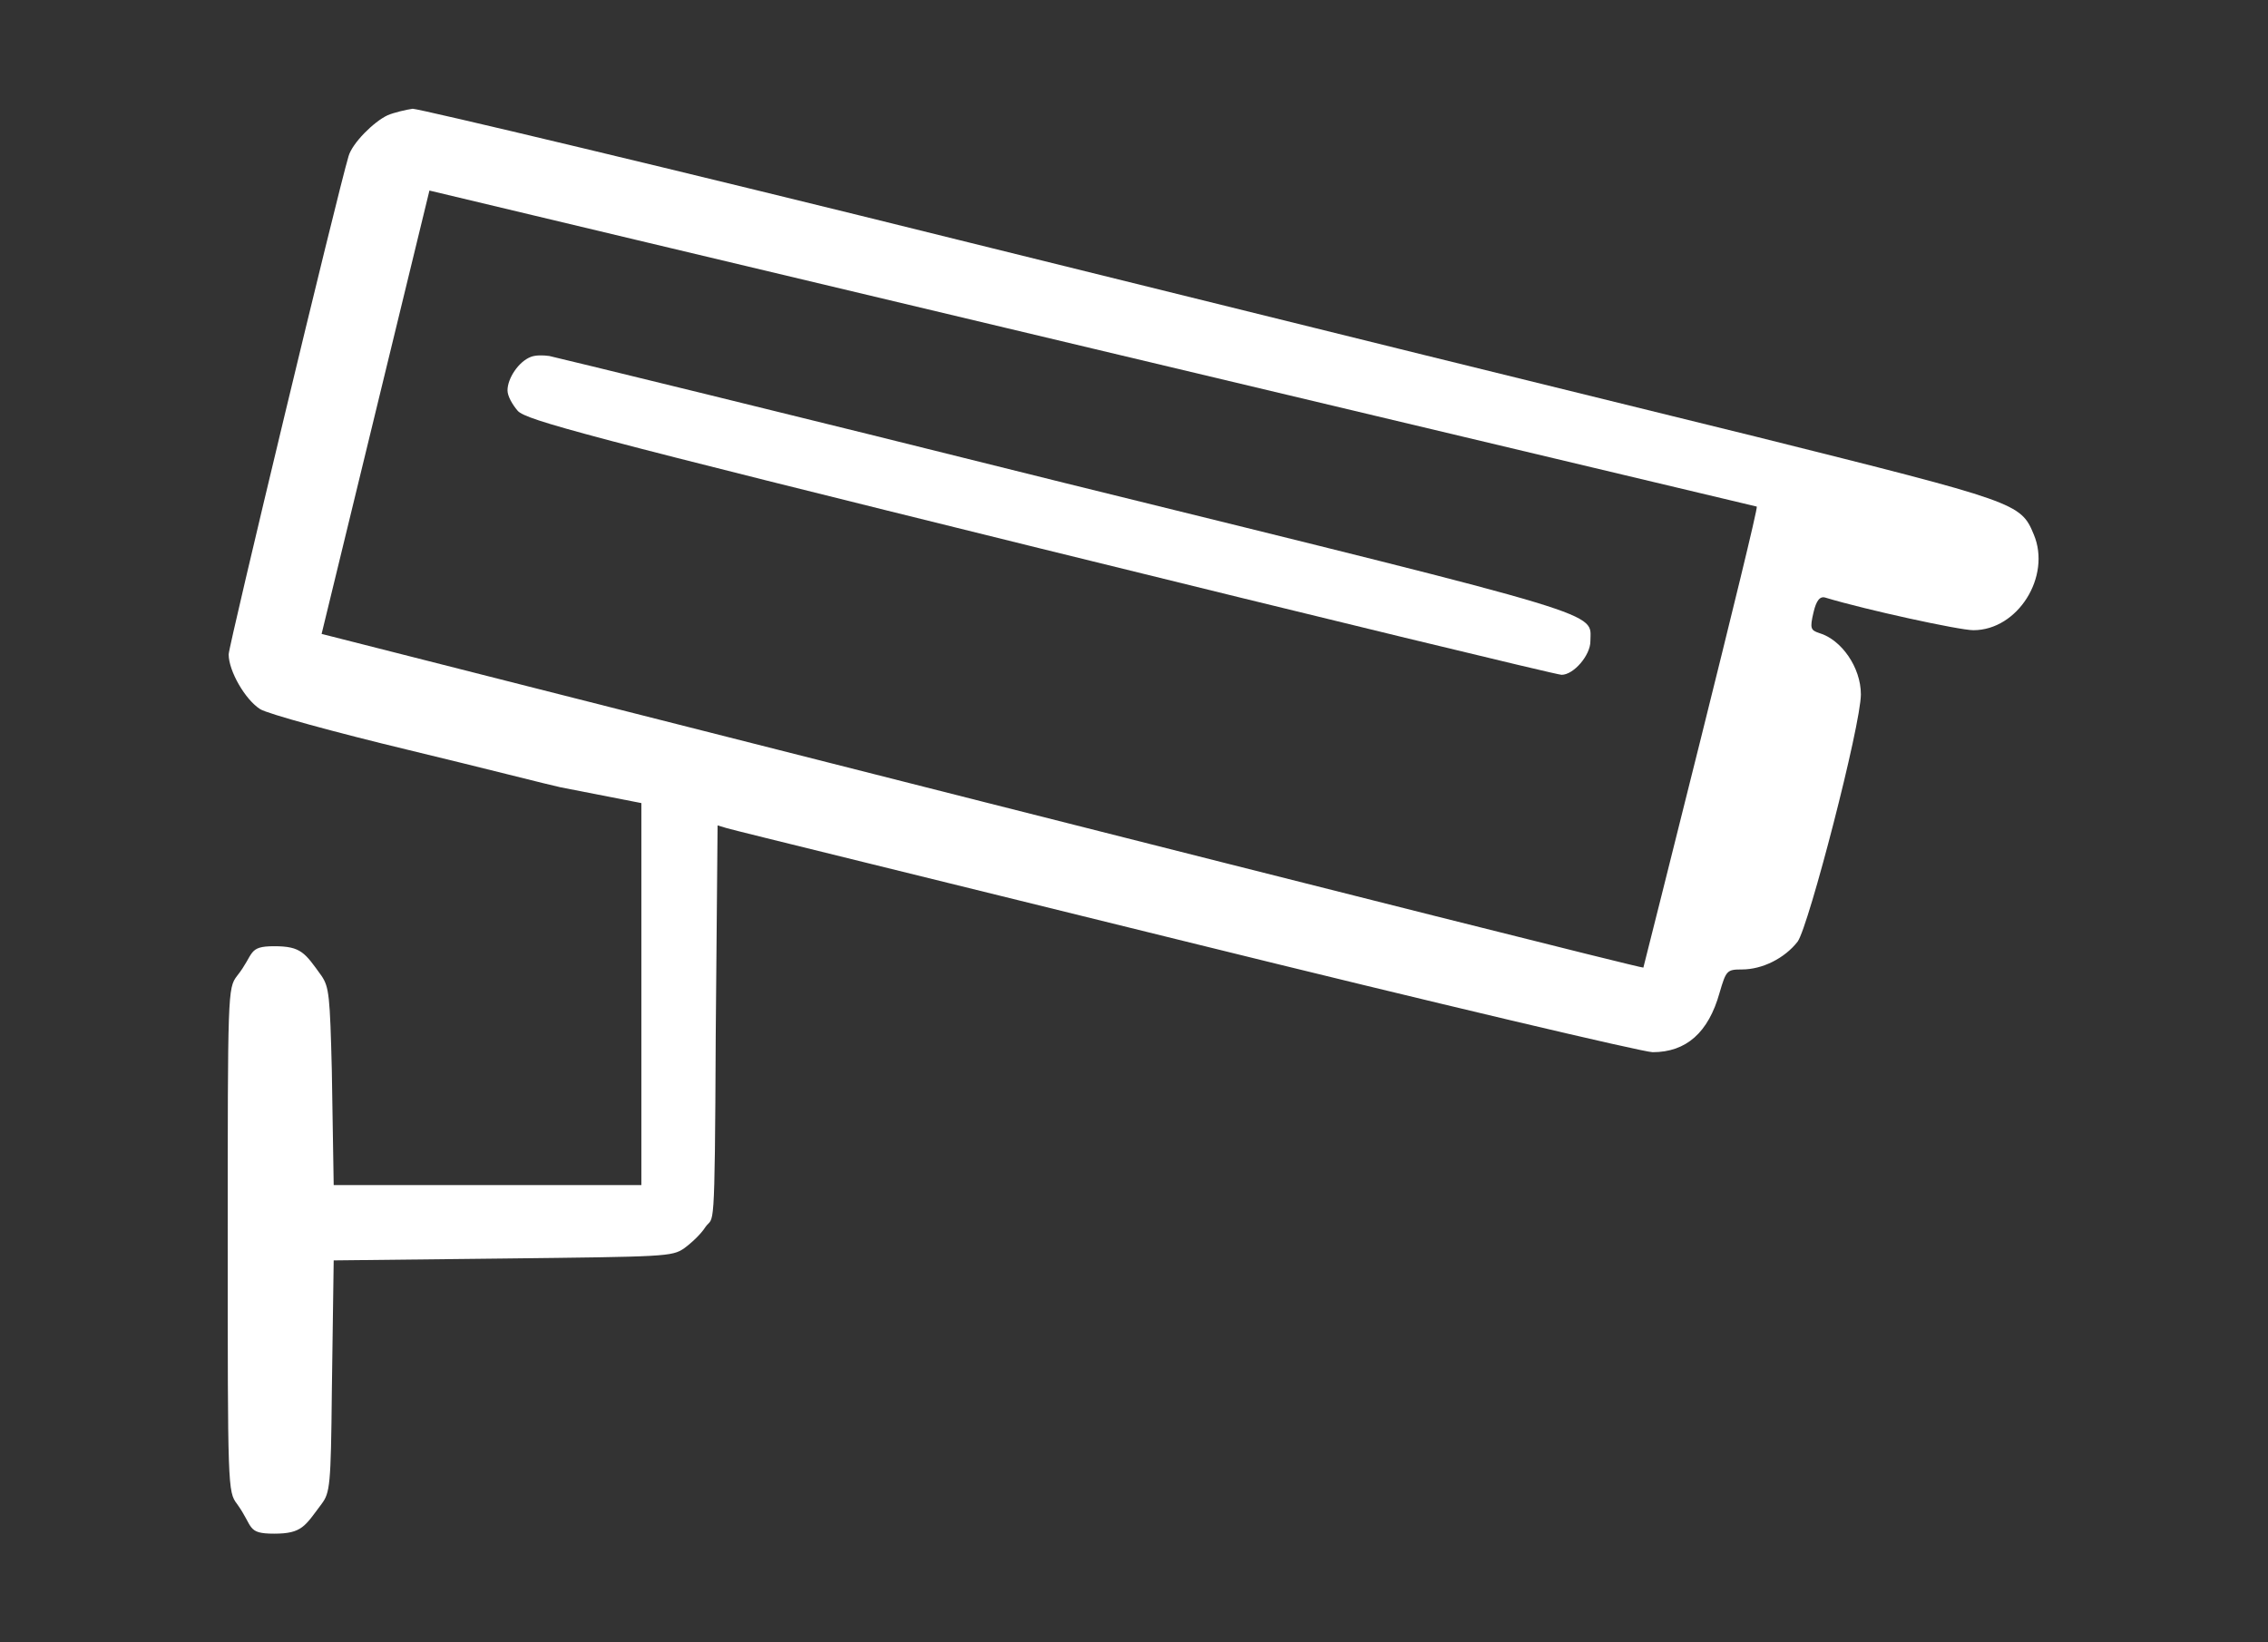 <?xml version="1.0" encoding="utf-8"?>
<!-- Generator: Adobe Illustrator 27.8.1, SVG Export Plug-In . SVG Version: 6.00 Build 0)  -->
<svg version="1.1" id="Ebene_1" xmlns="http://www.w3.org/2000/svg" xmlns:xlink="http://www.w3.org/1999/xlink" x="0px" y="0px"
	 viewBox="0 0 244 176.7" style="enable-background:new 0 0 244 176.7;" xml:space="preserve">
<rect x="0" y="0" width="244" height="176.7" fill="#333333" stroke="none"/>
<style type="text/css">
	.st0{fill:#FFFFFF;}
</style>
<g>
	<g>
		<g>
			<path class="st0" d="M41.7,12.4c-1.5,0.7-3.8,3-4.2,4.4c-1.2,4-12.9,52.7-12.9,53.6c0,1.8,1.8,4.9,3.4,5.9
				c0.8,0.5,8.1,2.5,16,4.4s15.3,3.8,16.3,4l8.7,1.7v18.2v22.9H49H35.9l-0.2-12.3c-0.2-8.1-0.3-9-1.1-10.2c-1.8-2.5-2.2-3.2-5.1-3.2
				s-2.1,0.8-4,3.2c-1,1.3-1,1.8-1,28.4s0,27.1,1,28.4c1.8,2.5,1,3.2,4,3.2s3.3-0.8,5.1-3.2c0.9-1.2,1-2,1.1-12l0.2-14.2l18.2-0.2
				c17.5-0.2,18.2-0.2,19.5-1.1c0.7-0.5,1.8-1.5,2.3-2.3c0.9-1.3,1,1.6,1.1-20.5l0.2-22.7l1,0.3c0.6,0.2,22.7,5.6,49.4,12.2
				s49.2,11.9,50.2,11.9c3.6,0,6-2.1,7.2-6.4c0.7-2.4,0.8-2.5,2.4-2.5c2.2,0,4.6-1.2,6-3c1.2-1.7,6.8-23.3,6.8-26.6
				c0-2.9-2.1-5.9-4.5-6.6c-0.9-0.3-1-0.5-0.6-2.2c0.3-1.3,0.7-1.8,1.3-1.6c4.3,1.3,14.4,3.5,15.9,3.5c4.8,0,8.4-5.8,6.5-10.3
				c-1.4-3.4-1.8-3.5-29.8-10.5c-14.3-3.5-52.4-12.9-84.7-20.9c-32.2-8-59.2-14.4-59.9-14.4C43.7,11.8,42.4,12.1,41.7,12.4z
				 M189,54.5c0.3,0.1-12.2,49.6-12.2,49.6c-0.2,0.2-142.2-35.9-142.2-35.9l11.6-47.7C46.5,20.6,189,54.5,189,54.5z"/>
			<path class="st0" d="M57.1,38.4c-1.3,0.5-2.5,2.3-2.5,3.6c0,0.6,0.5,1.5,1.1,2.2c0.9,1,7.2,2.7,56.2,14.8
				c30.4,7.5,55.6,13.6,56.1,13.6c1.3,0,3.1-2.1,3.1-3.6c0-3.2,2.8-2.4-56.4-17c-30-7.5-55.1-13.6-55.6-13.7
				C58.4,38.2,57.6,38.2,57.1,38.4z"/>
		</g>
	</g>
</g>
</svg>
